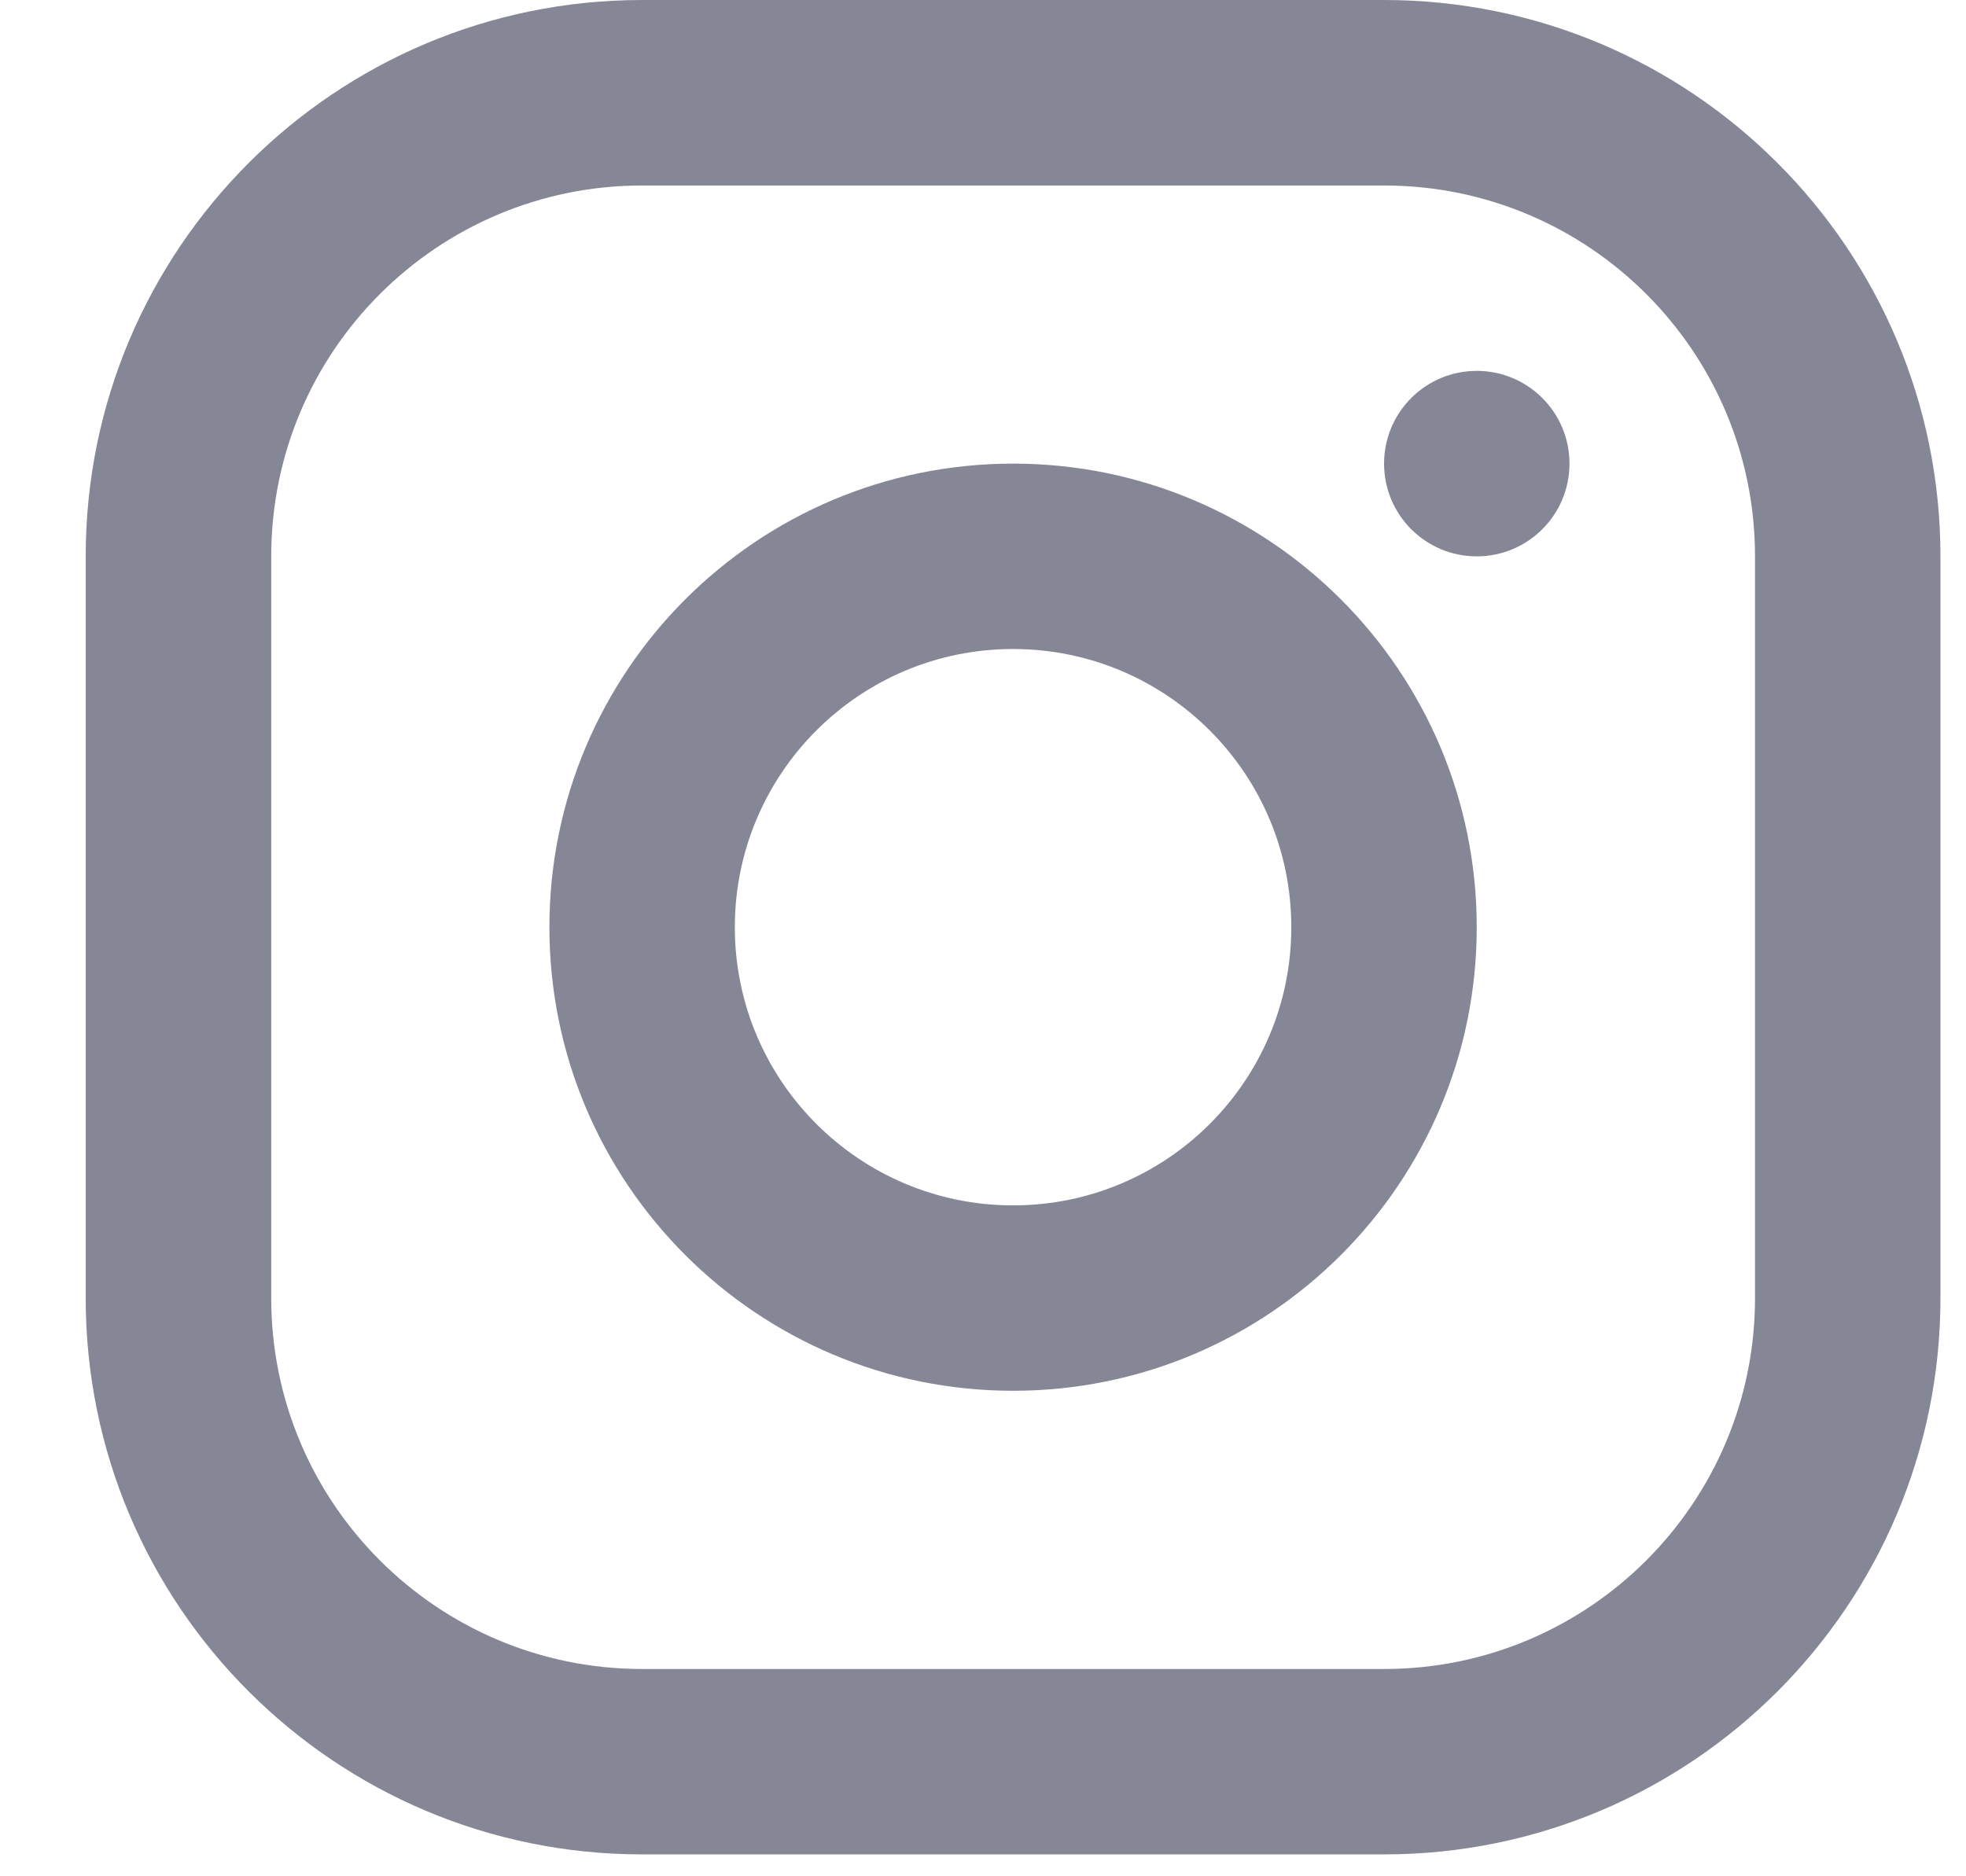 <svg width="22" height="21" viewBox="0 0 22 21" fill="none" xmlns="http://www.w3.org/2000/svg">
                                    <path fill-rule="evenodd" clip-rule="evenodd" d="M15.488 0H7.186C3.747 0 0.959 2.788 0.959 6.227V14.529C0.959 17.967 3.747 20.755 7.186 20.755H15.488C18.926 20.755 21.714 17.967 21.714 14.529V6.227C21.714 2.788 18.926 0 15.488 0ZM3.035 6.227C3.035 3.934 4.893 2.076 7.186 2.076H15.488C17.78 2.076 19.639 3.934 19.639 6.227V14.529C19.639 16.821 17.78 18.68 15.488 18.68H7.186C4.893 18.68 3.035 16.821 3.035 14.529V6.227ZM11.337 15.566C8.471 15.566 6.148 13.243 6.148 10.378C6.148 7.512 8.471 5.189 11.337 5.189C14.202 5.189 16.525 7.512 16.525 10.378C16.525 13.243 14.202 15.566 11.337 15.566ZM11.336 13.491C13.056 13.491 14.45 12.097 14.45 10.378C14.45 8.658 13.056 7.264 11.336 7.264C9.617 7.264 8.223 8.658 8.223 10.378C8.223 12.097 9.617 13.491 11.336 13.491ZM17.563 5.189C17.563 5.762 17.099 6.227 16.525 6.227C15.952 6.227 15.488 5.762 15.488 5.189C15.488 4.616 15.952 4.151 16.525 4.151C17.099 4.151 17.563 4.616 17.563 5.189Z" fill="#868796"/>
                                </svg>
